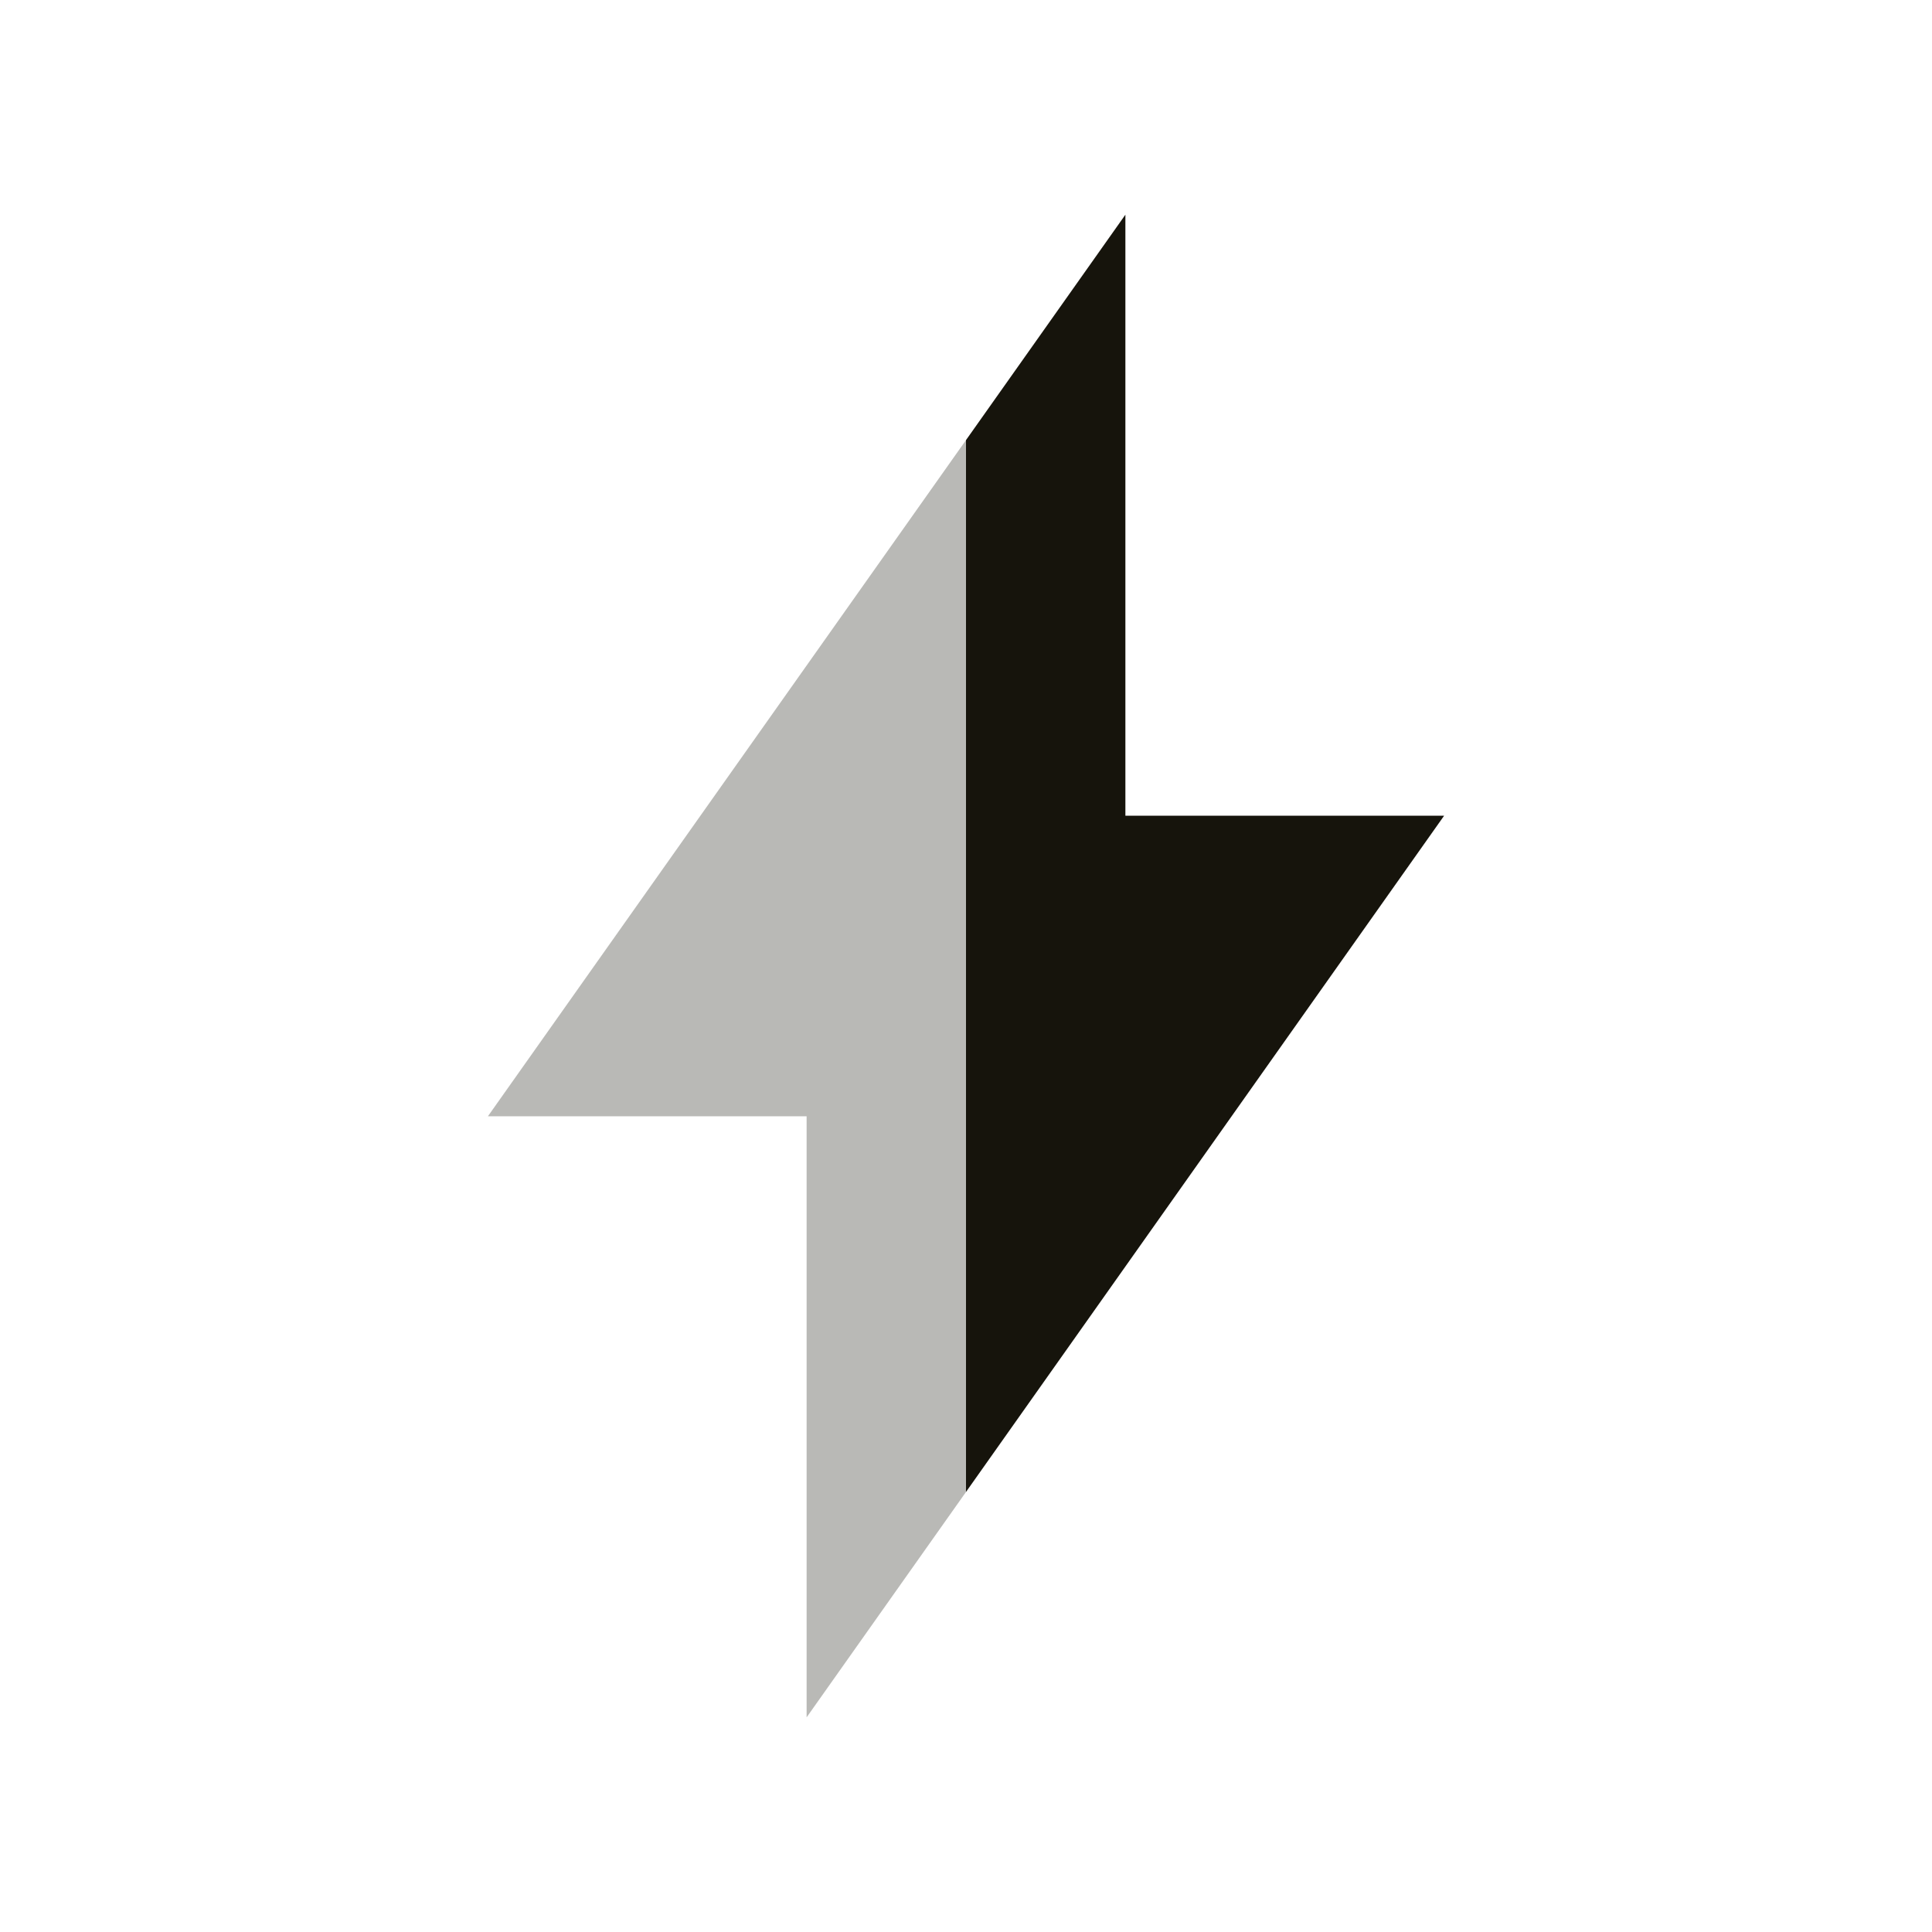 <svg fill="none" height="80" width="80" xmlns="http://www.w3.org/2000/svg"><g fill="#16140c"><path d="M33.4 46.223v24.889l6.6-9.333V18.223l-19.797 28z" opacity=".3"/><path d="M59.797 33.778H46.6V8.89L40 18.223v43.555z"/></g></svg>